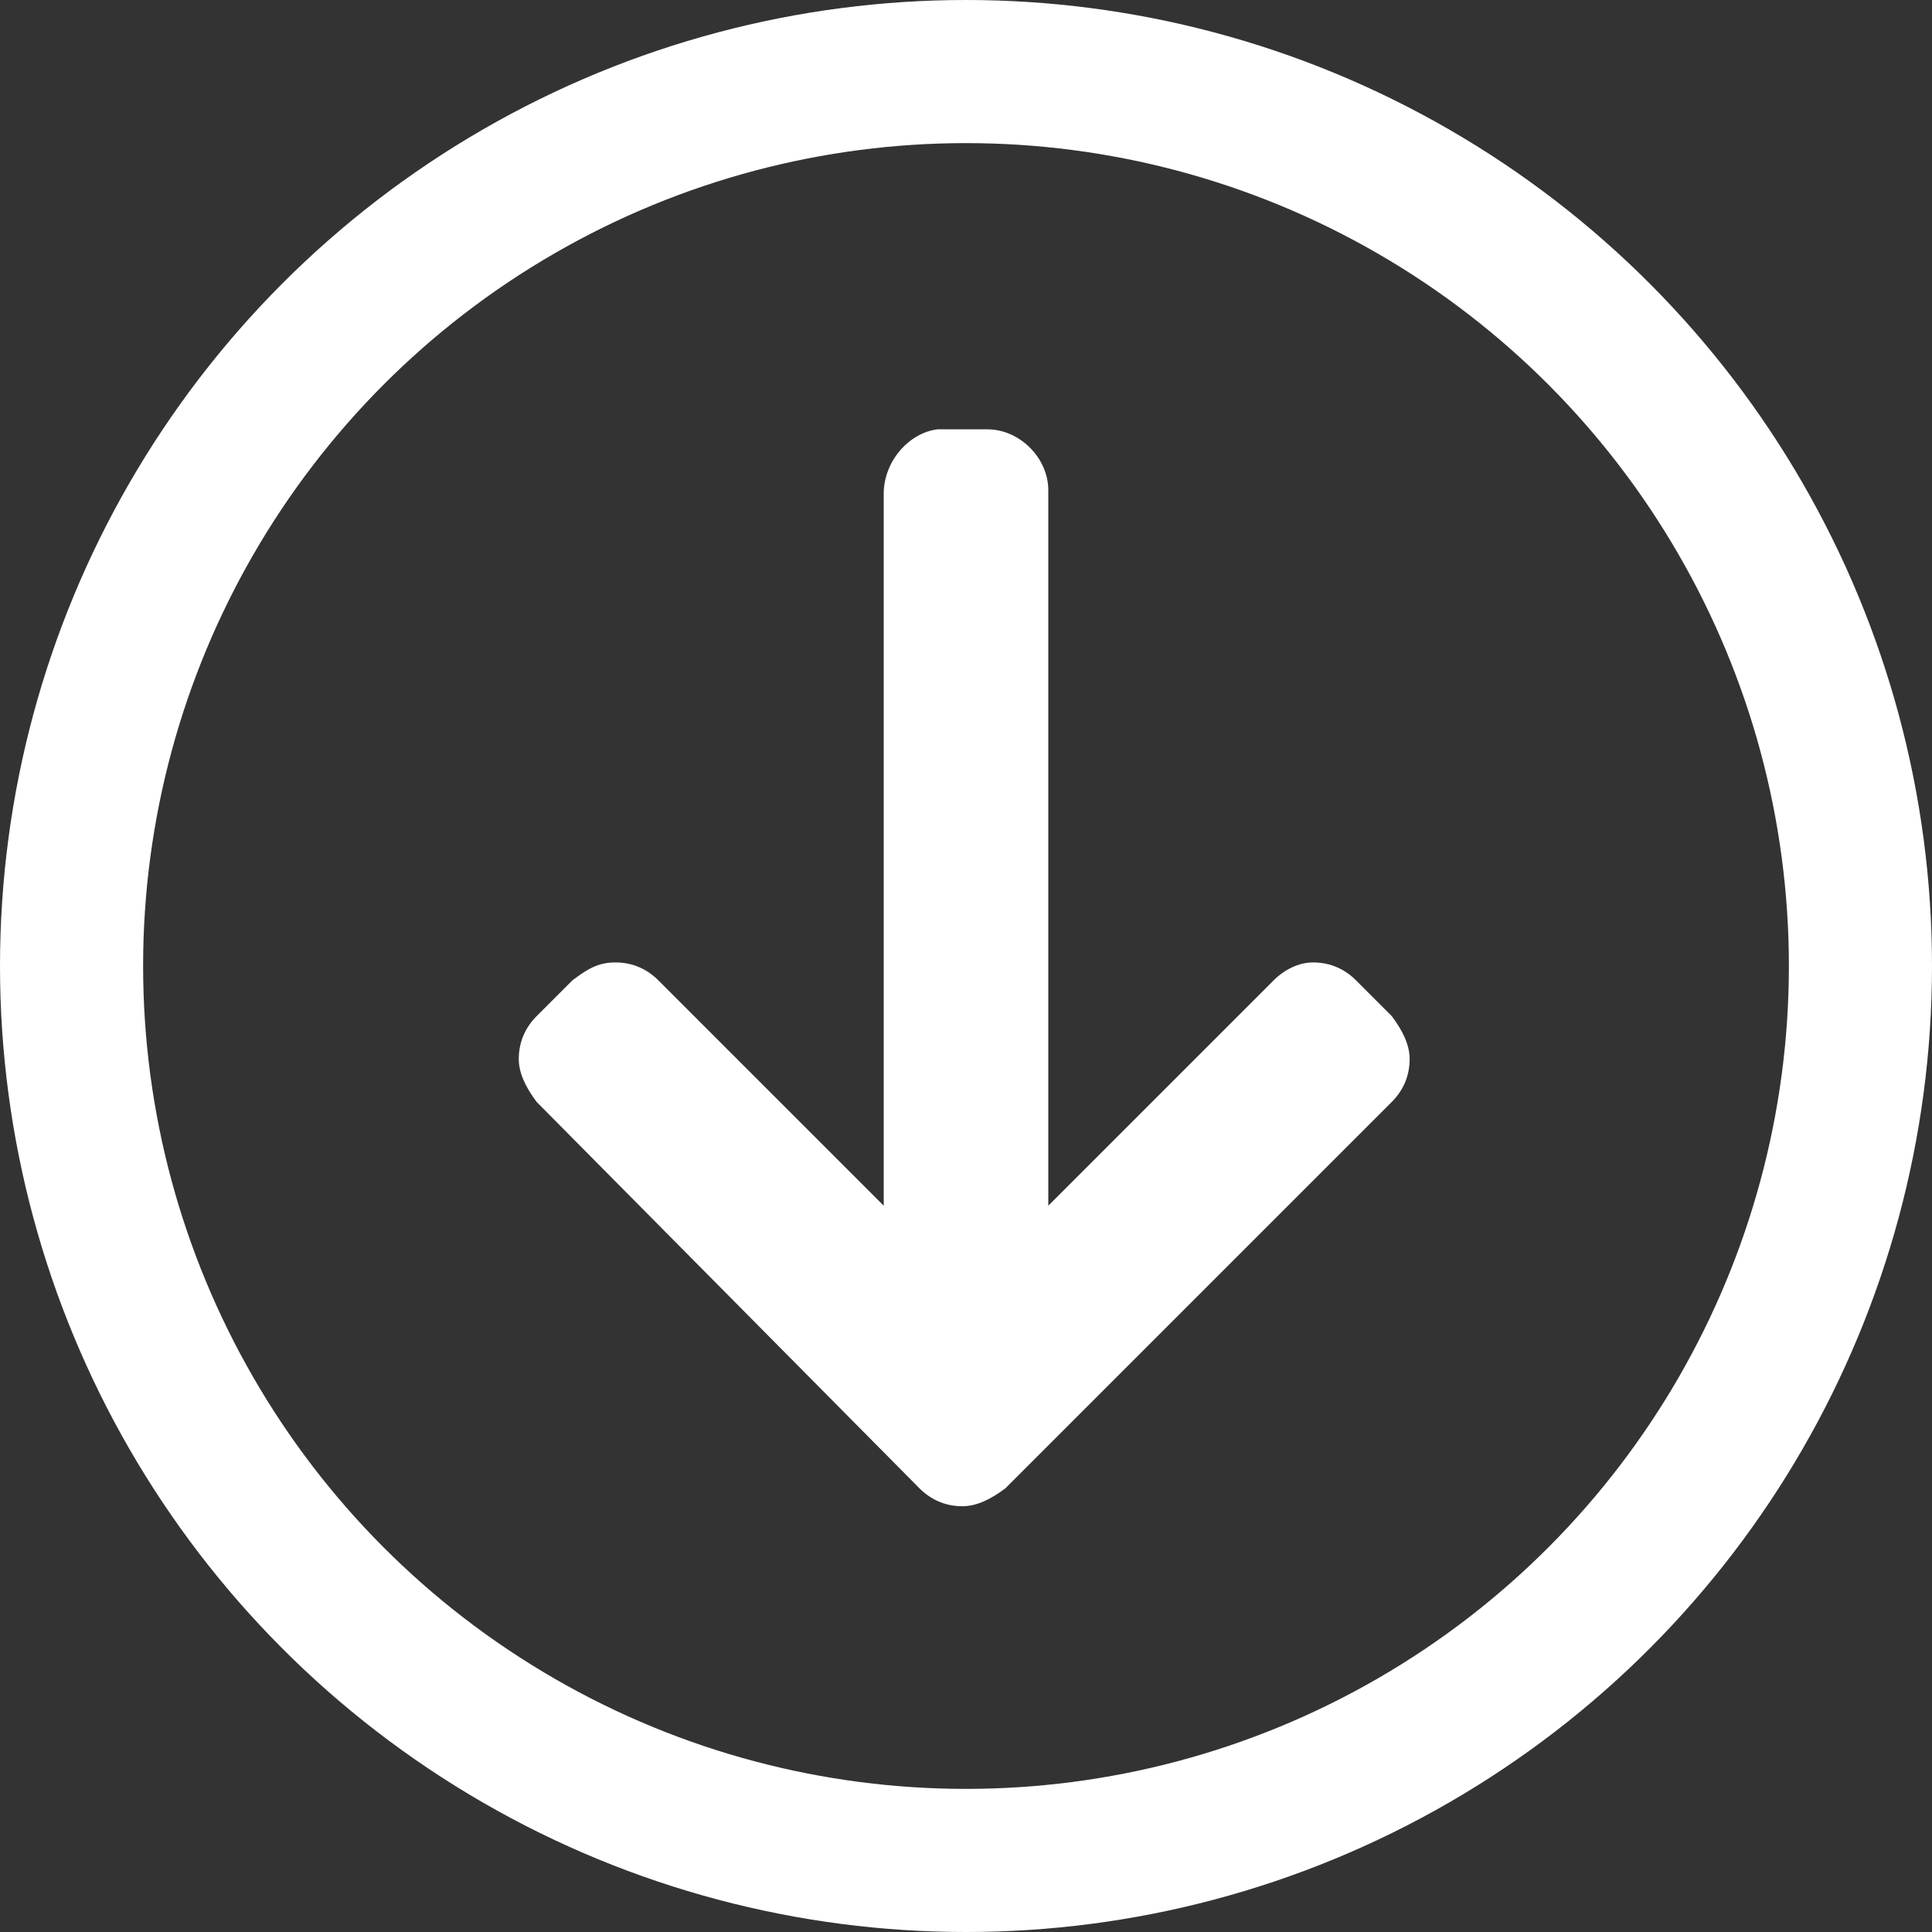 <?xml version="1.0" encoding="utf-8"?>
<!-- Generator: Adobe Illustrator 22.1.0, SVG Export Plug-In . SVG Version: 6.00 Build 0)  -->
<svg version="1.1" id="Capa_1" xmlns="http://www.w3.org/2000/svg" xmlns:xlink="http://www.w3.org/1999/xlink" x="0px" y="0px"
	 width="54px" height="54px" viewBox="0 0 54 54" style="enable-background:new 0 0 54 54;" xml:space="preserve">
<rect x="0" y="0" width="54" height="54" fill="#333333" stroke="none"/>
<style type="text/css">
	.st0{fill:#FFFFFF;}
	.st1{fill:none;stroke:#FFFFFF;stroke-width:4;stroke-miterlimit:10;}
</style>
<g>
	<g>
		<g>
			<path class="st0" d="M24.7,13.8L24.7,13.8l0,19.9l-6.3-6.3c-0.3-0.3-0.7-0.5-1.2-0.5s-0.8,0.2-1.2,0.5l-1,1
				c-0.3,0.3-0.5,0.7-0.5,1.2c0,0.4,0.2,0.8,0.5,1.2l10.7,10.8c0.3,0.3,0.7,0.5,1.2,0.5c0.4,0,0.8-0.2,1.2-0.5l10.8-10.8
				c0.3-0.3,0.5-0.7,0.5-1.2c0-0.4-0.2-0.8-0.5-1.2l-1-1c-0.3-0.3-0.7-0.5-1.2-0.5c-0.4,0-0.8,0.2-1.1,0.5l-6.3,6.3v-20
				c0-0.9-0.8-1.7-1.7-1.7h-1.4C25.4,12.1,24.7,12.9,24.7,13.8z"/>
		</g>
	</g>
	<circle class="st1" cx="27" cy="27" r="25"/>
</g>
</svg>
